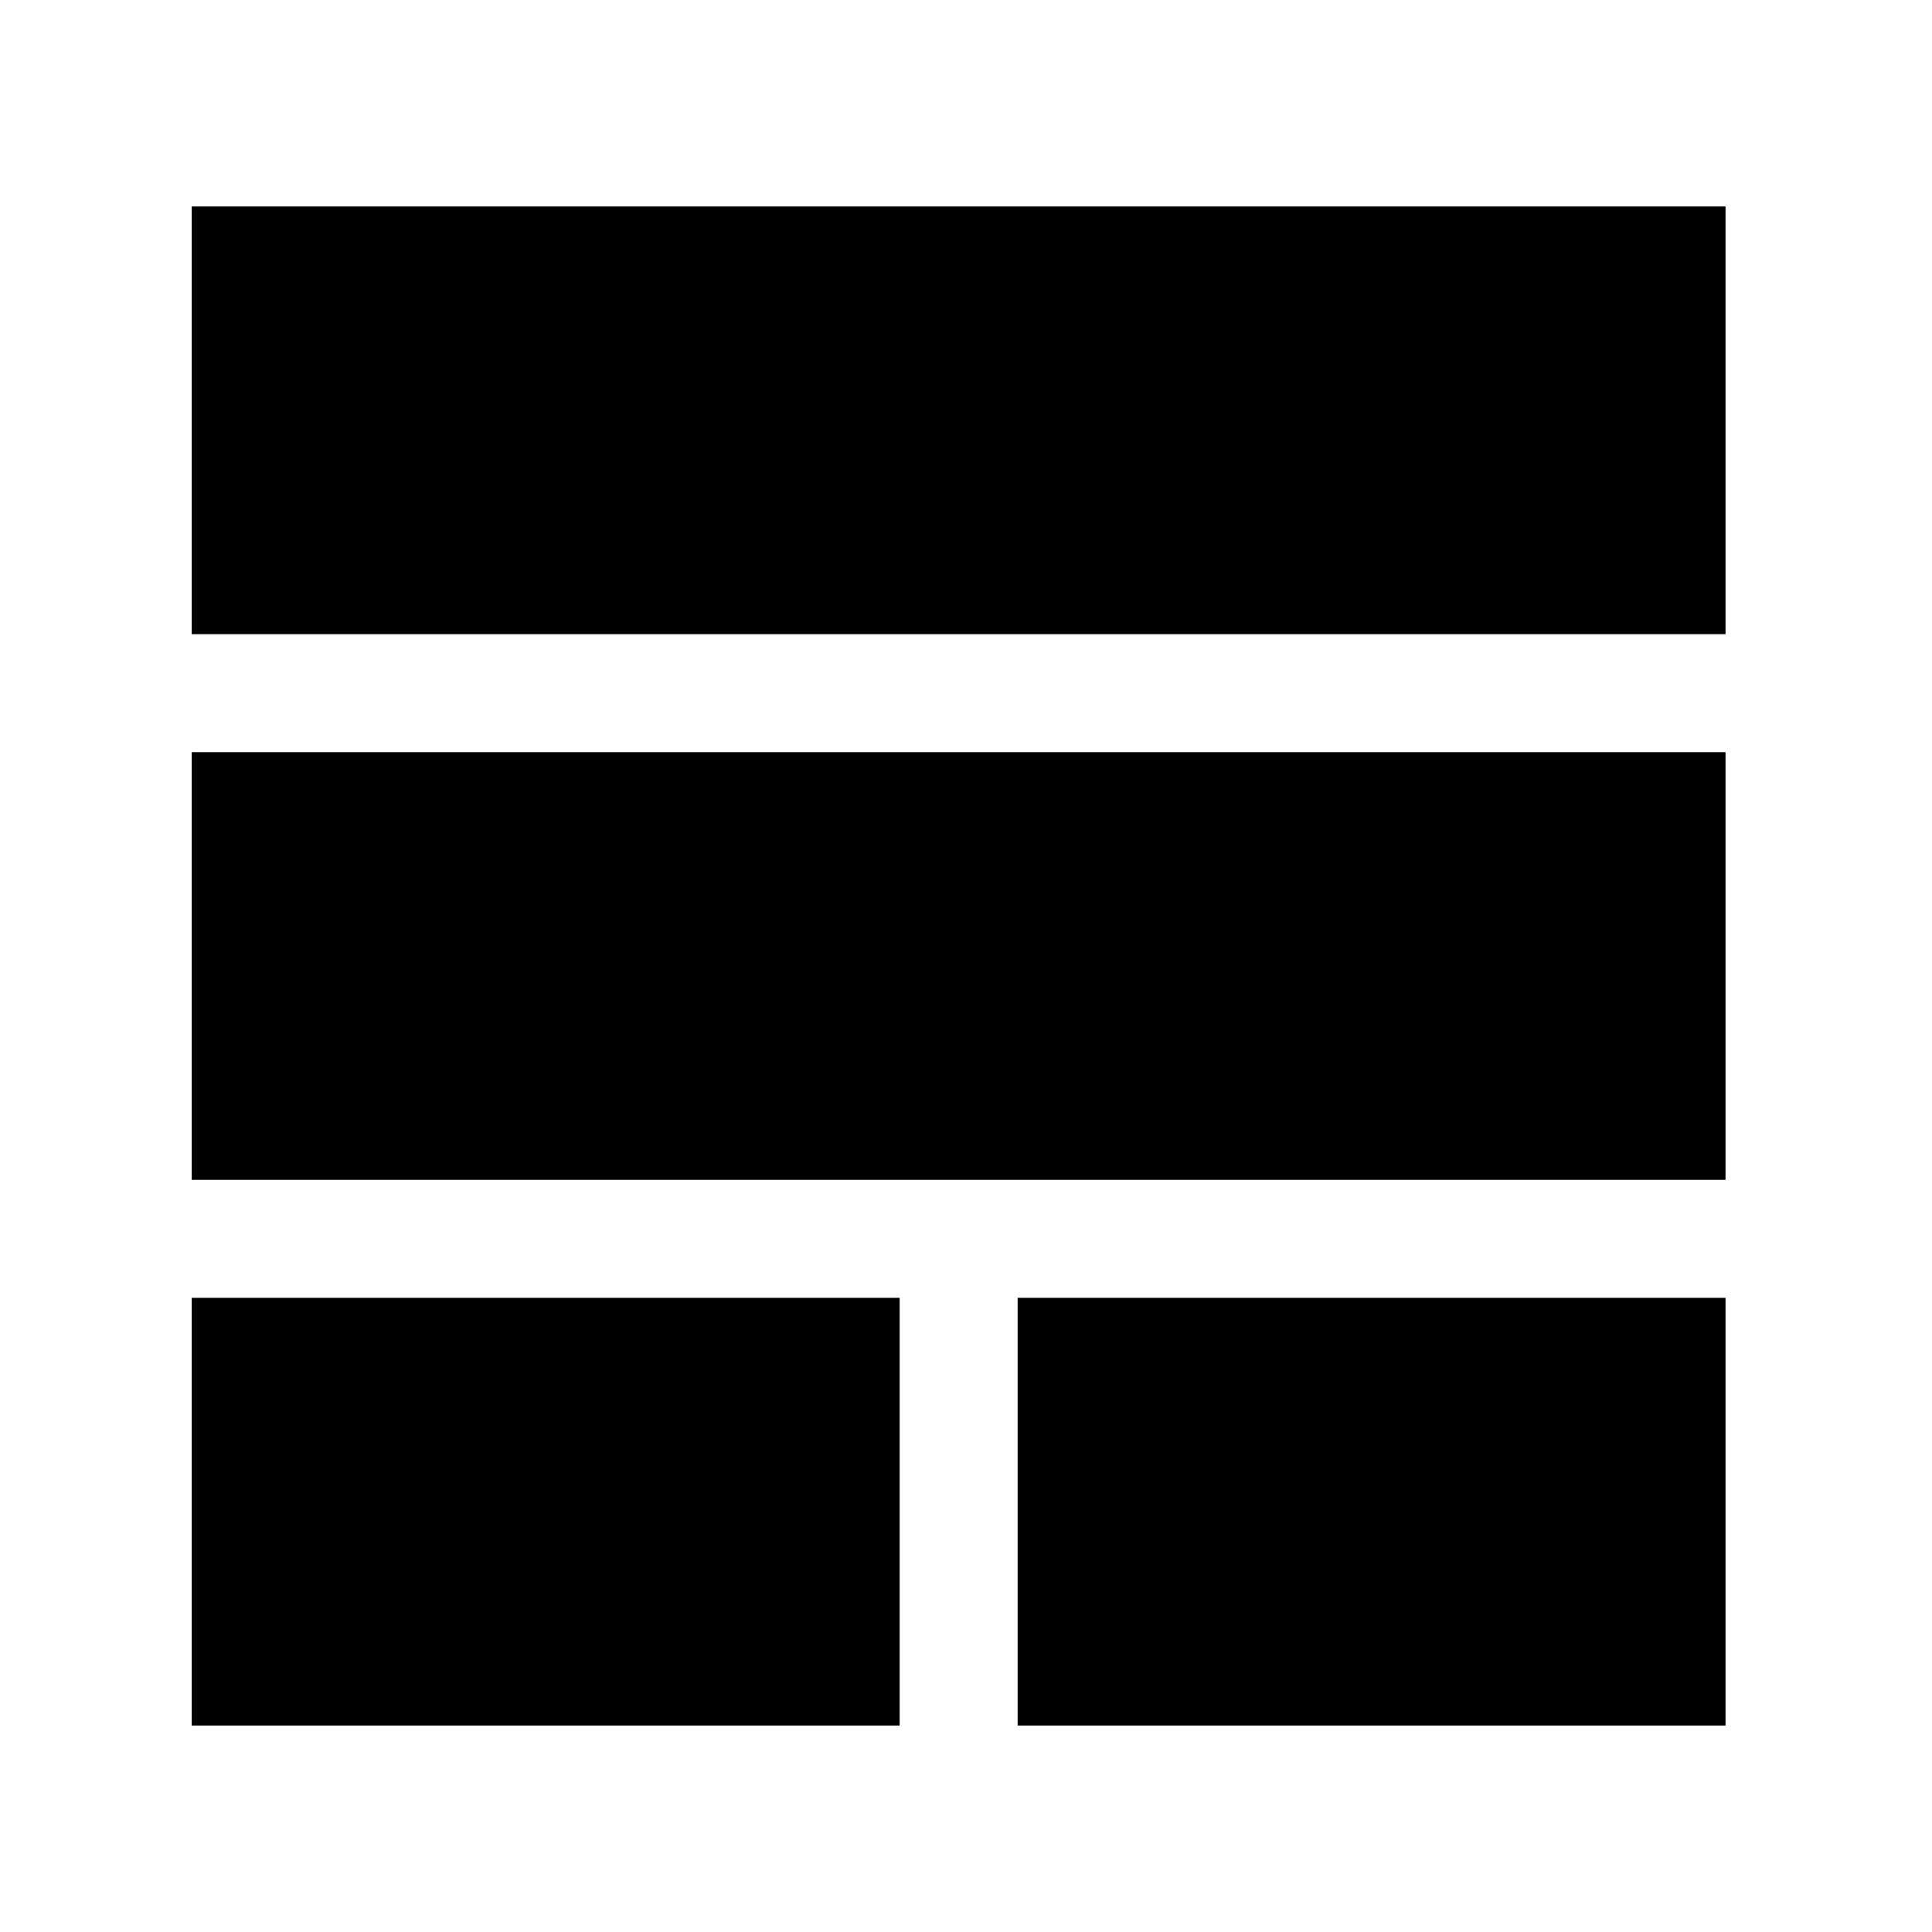 <svg clip-rule="evenodd" fill-rule="evenodd" height="27" image-rendering="optimizeQuality" shape-rendering="geometricPrecision" text-rendering="geometricPrecision" viewBox="0 0 .131 .131" width="27" xmlns="http://www.w3.org/2000/svg"><path d="m .013.117v-.029h.048v.029zm0-.037v-.029h.104v.029zm0-.037v-.029h.104v.029zm.056.045h.048v.029h-.048z"/></svg>